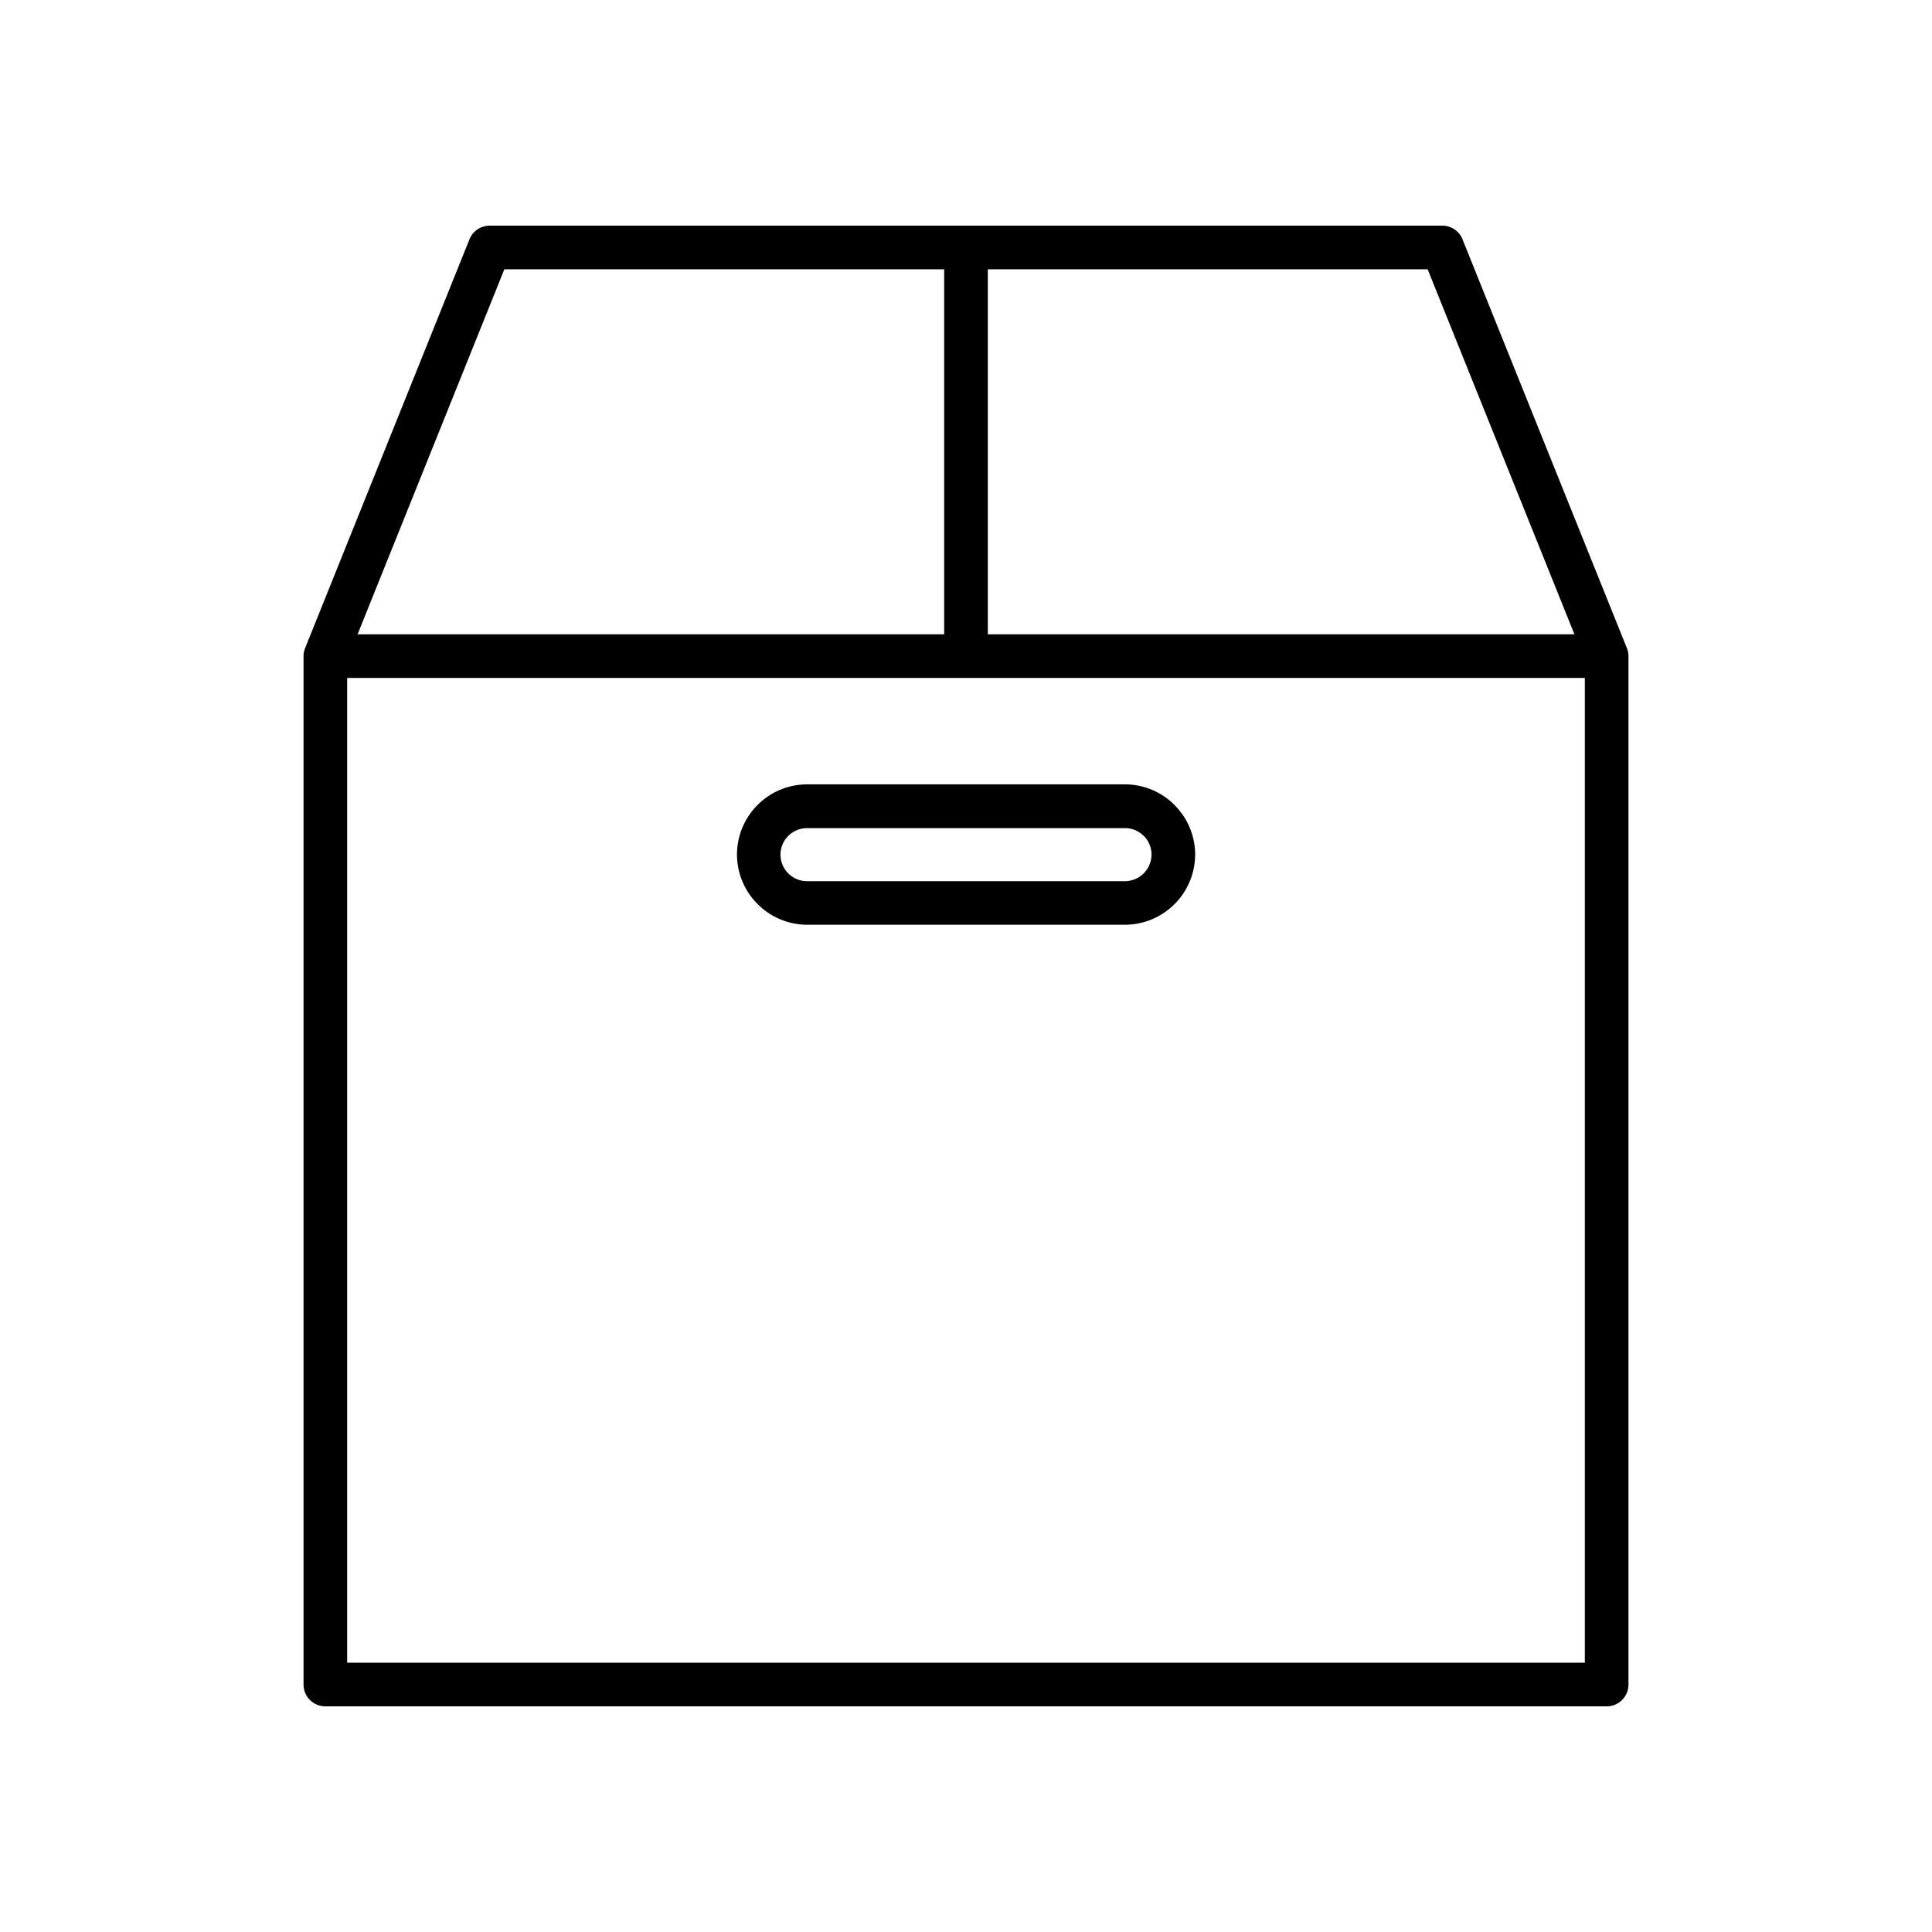 <?xml version="1.0" encoding="UTF-8"?> <svg xmlns="http://www.w3.org/2000/svg" id="Layer_3" data-name="Layer 3" viewBox="0 0 128 128"><title>Artboard 98</title><path d="M21.555,113.051h84.889a1.446,1.446,0,0,0,1.446-1.446V43.47a1.435,1.435,0,0,0-.13-.593L96.936,15.958a1.447,1.447,0,0,0-1.378-1.008H32.442v0a1.443,1.443,0,0,0-1.339.906L20.258,42.832c-.005.01-.007.022-.012.033a1.432,1.432,0,0,0-.072.2c-.009.03-.02.058-.027.088a1.442,1.442,0,0,0-.037.315V111.6A1.446,1.446,0,0,0,21.555,113.051ZM105,110.159H23V44.915h82Zm-.69-68.135H65.446V17.841H94.585ZM33.415,17.841H62.554V42.024H23.691Z"></path><path d="M50.194,53.328l0,0,0,0,0,0a4.643,4.643,0,0,0-1.366,3.282h0a4.642,4.642,0,0,0,1.366,3.288l0,0a4.643,4.643,0,0,0,3.285,1.369H74.528a4.664,4.664,0,0,0,4.654-4.654h0A4.638,4.638,0,0,0,77.9,53.425c-.027-.032-.055-.063-.085-.093a4.64,4.64,0,0,0-3.288-1.366H53.472A4.642,4.642,0,0,0,50.194,53.328Zm25.577,2.049.059.055a1.755,1.755,0,0,1,.46,1.188h0a1.772,1.772,0,0,1-1.762,1.762H53.472a1.752,1.752,0,0,1-1.243-.513l0,0,0,0a1.756,1.756,0,0,1-.519-1.243h0a1.753,1.753,0,0,1,.513-1.243l.006-.005a1.752,1.752,0,0,1,1.243-.513H74.528A1.755,1.755,0,0,1,75.771,55.376Z"></path></svg> 